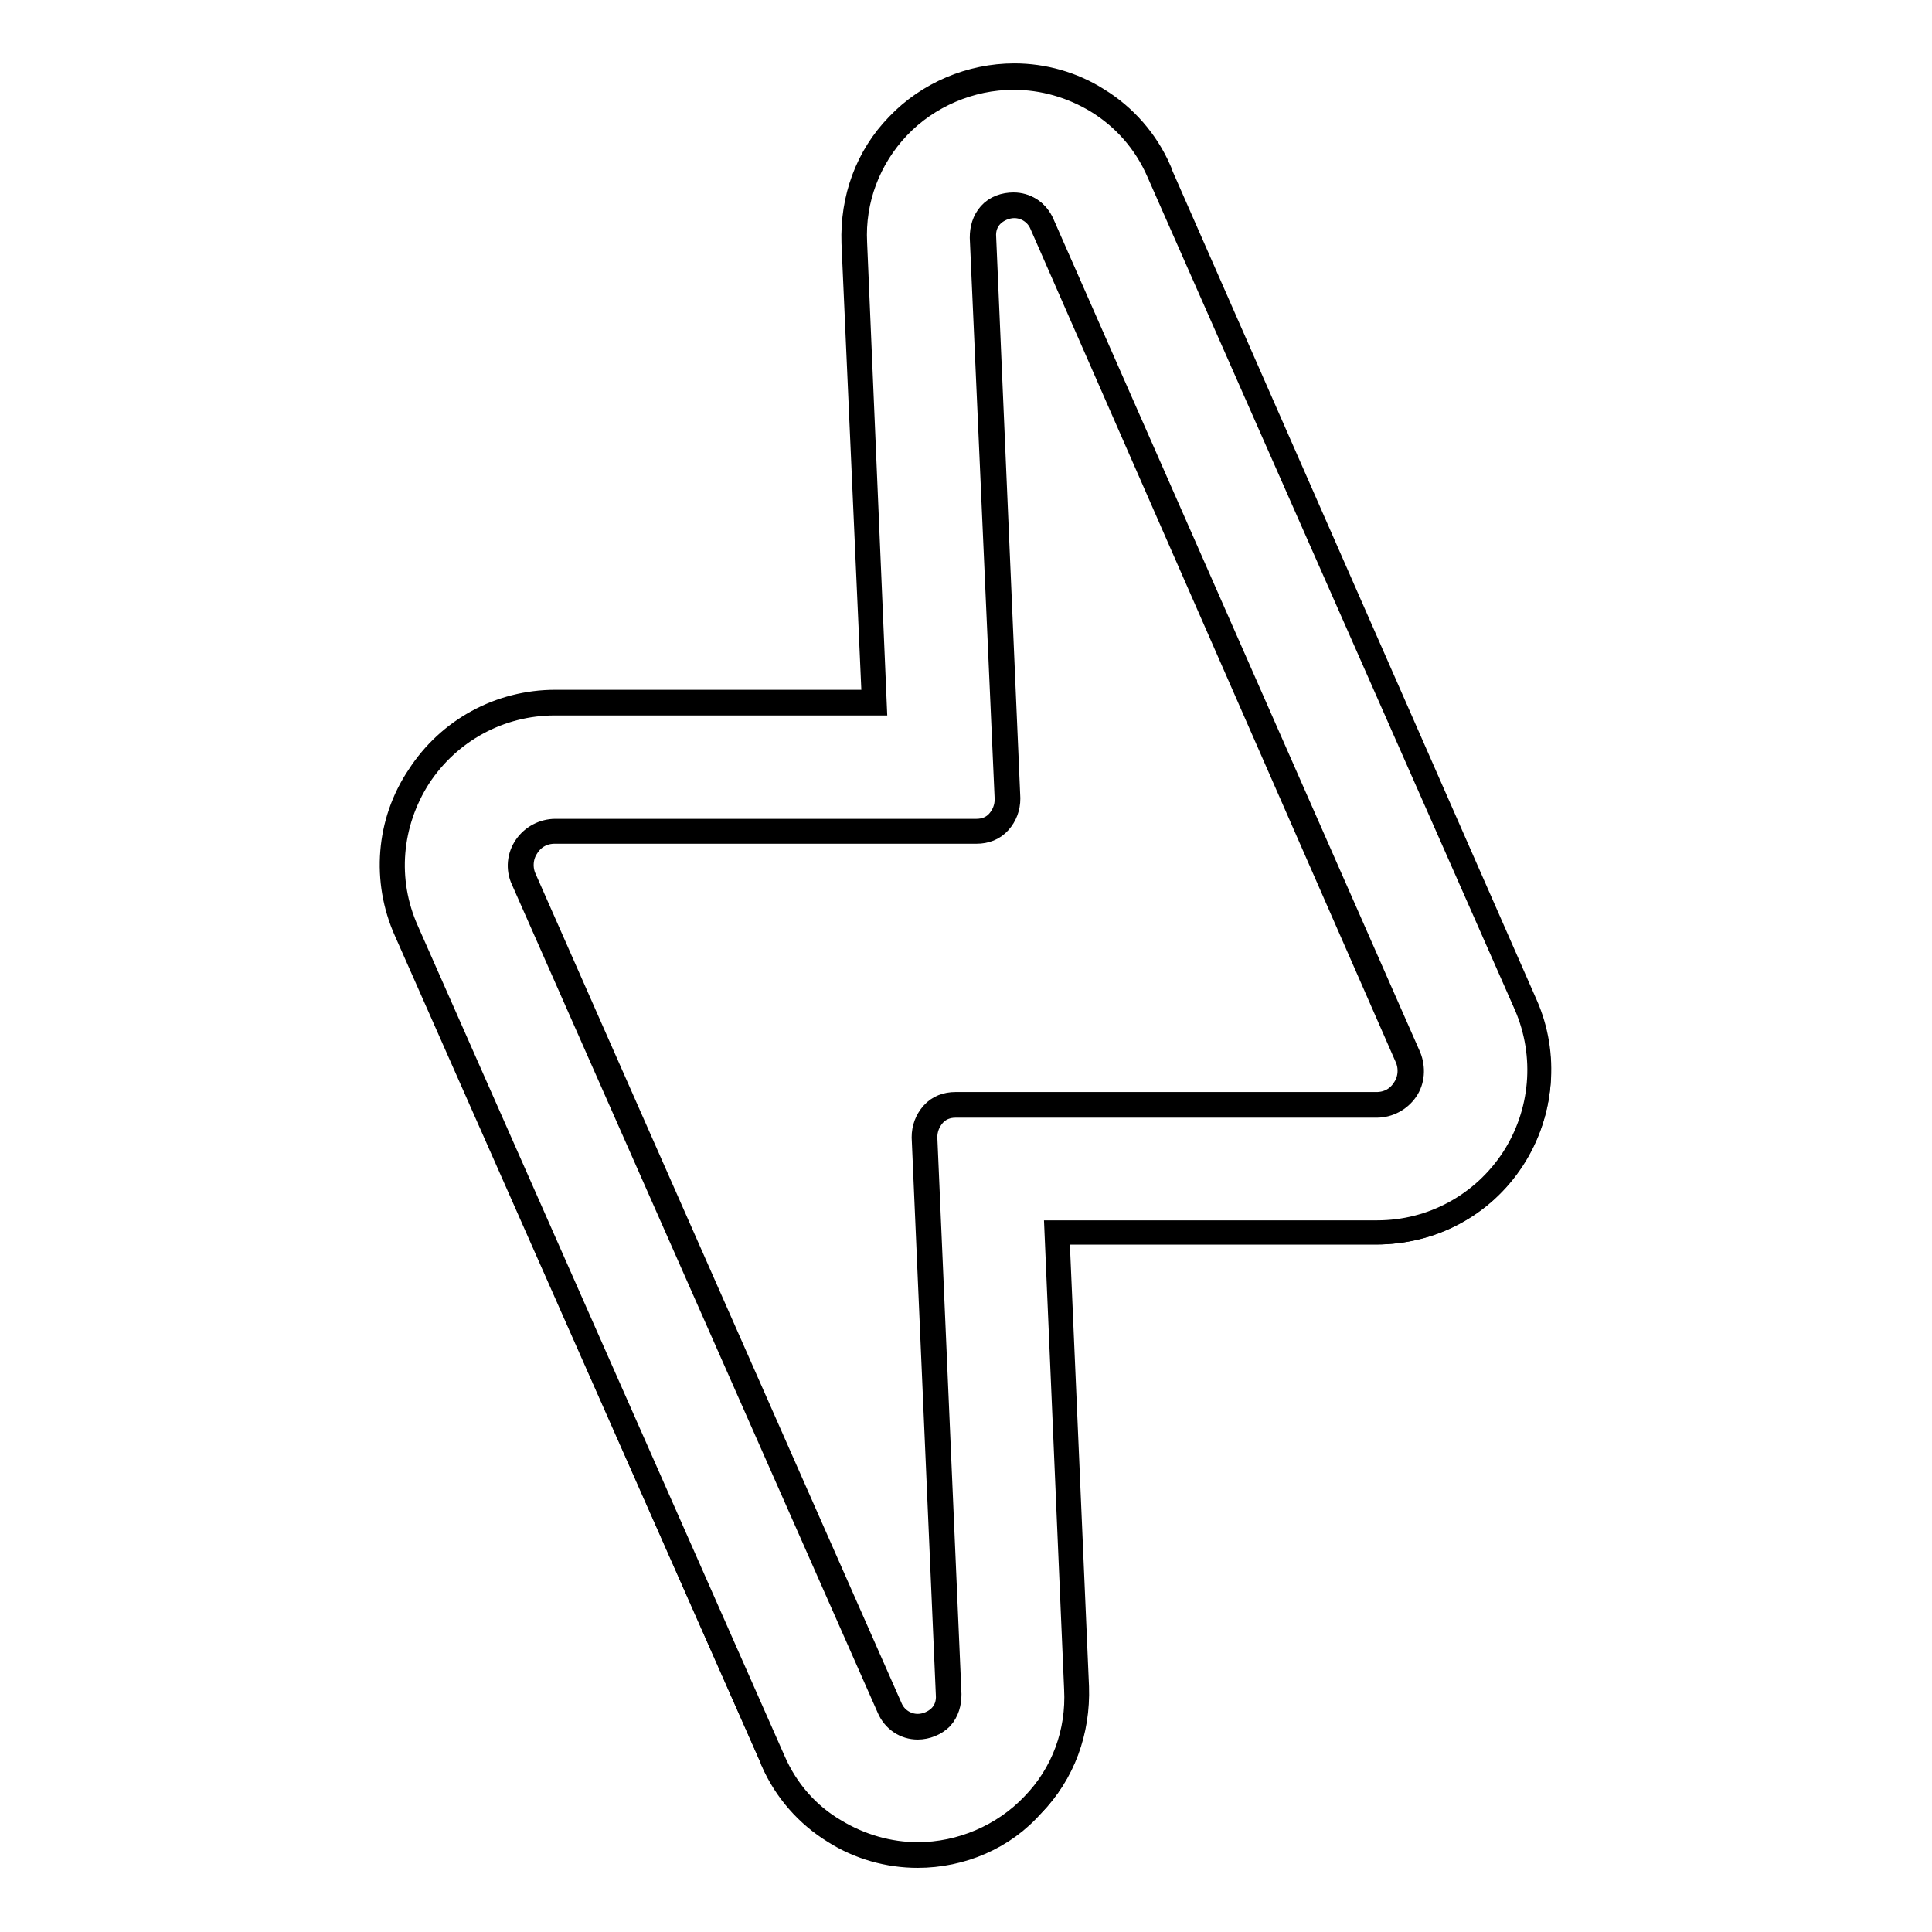 <?xml version="1.0" encoding="utf-8"?>
<!-- Svg Vector Icons : http://www.onlinewebfonts.com/icon -->
<!DOCTYPE svg PUBLIC "-//W3C//DTD SVG 1.1//EN" "http://www.w3.org/Graphics/SVG/1.1/DTD/svg11.dtd">
<svg version="1.1" xmlns="http://www.w3.org/2000/svg" xmlns:xlink="http://www.w3.org/1999/xlink" x="0px" y="0px" viewBox="0 0 256 256" enable-background="new 0 0 256 256" xml:space="preserve">
<g><g><g><g><path stroke-width="3" fill-opacity="0" stroke="#000000"  d="M200.5,153.7c4-6.1,4.6-13.8,1.7-20.4L153.6,22.8l0,0l0,0c-1.8-3.9-4.6-7.2-8.2-9.4c-3.3-2-7.1-3.1-11.1-3.1c-5.8,0-11.4,2.4-15.3,6.5c-4,4.2-6,9.7-5.8,15.5l0,0l0,0l2.6,60.9H73.5c-7.3,0-14,3.7-18,9.8c-4,6.1-4.6,13.8-1.7,20.4l48.5,109.9l0,0l0,0c1.8,3.9,4.6,7.1,8.2,9.3c3.3,2,7.1,3.1,11,3.1c5.8,0,11.4-2.4,15.4-6.5c4-4.2,6-9.7,5.8-15.5l0,0l0,0l-2.6-60.3h42.3C189.8,163.4,196.5,159.8,200.5,153.7z M126.7,146.4c-2.3,0-4.2,2-4.1,4.3l3.2,73.8c0.1,2.7-2,4.3-4.2,4.3c-1.5,0-2.9-0.7-3.7-2.4L69.4,116.5c-1.3-3,0.9-6.4,4.2-6.4h55.8c2.3,0,4.2-2,4.1-4.3l-3.3-74.4c-0.1-2.7,2-4.3,4.2-4.3c1.5,0,2.9,0.7,3.7,2.4L186.6,140c1.3,3-0.9,6.4-4.2,6.4L126.7,146.4L126.7,146.4z"/><path stroke-width="3" fill-opacity="0" stroke="#000000"  d="M121.6,246c-3.9,0-7.8-1.1-11.1-3.2c-3.6-2.2-6.5-5.5-8.2-9.4l0-0.1L53.7,123.4c-3-6.7-2.4-14.5,1.7-20.6c4-6.2,10.8-9.9,18.2-9.9h42.1L113,32.2c-0.2-5.9,1.8-11.5,5.9-15.7c4-4.2,9.7-6.6,15.5-6.6c3.9,0,7.8,1.1,11.1,3.2c3.6,2.2,6.5,5.5,8.2,9.4l0,0.1l48.5,110.4c3,6.7,2.3,14.5-1.7,20.6c-4,6.2-10.8,9.8-18.2,9.8h-42.1l2.6,60.1c0.2,5.9-1.8,11.5-5.9,15.7C133.1,243.6,127.4,246,121.6,246z M73.5,93.3c-7.2,0-13.9,3.6-17.9,9.7c-3.9,6.1-4.6,13.6-1.6,20.3l48.6,110c1.7,3.9,4.5,7.1,8.1,9.2c3.3,2,7.1,3.1,10.9,3.1c5.7,0,11.3-2.4,15.2-6.5c4-4.1,6-9.6,5.7-15.3l-2.6-60.6h42.6c7.2,0,13.9-3.6,17.9-9.7c3.9-6,4.6-13.6,1.7-20.3L153.4,22.8c-1.7-3.9-4.5-7.1-8.1-9.3c-3.3-2-7.1-3.1-11-3.1c-5.7,0-11.3,2.4-15.2,6.5c-3.9,4.1-6,9.6-5.7,15.3l2.6,61.1L73.5,93.3L73.5,93.3z M121.6,229c-1.7,0-3.2-1-3.9-2.6L69.2,116.6c-0.7-1.5-0.5-3.2,0.4-4.5c0.9-1.3,2.4-2.1,4-2.1h55.8c1.1,0,2.1-0.4,2.8-1.2c0.7-0.8,1.1-1.8,1.1-2.9L130,31.5c0-1.2,0.3-2.3,1.1-3.2c0.8-0.9,2-1.3,3.2-1.3c1.7,0,3.2,1,3.9,2.6L186.8,140c0.6,1.5,0.5,3.2-0.4,4.5c-0.9,1.3-2.4,2.1-4,2.1h-55.8c-1.1,0-2.1,0.4-2.8,1.2c-0.7,0.8-1.1,1.8-1.1,2.9l3.2,73.8c0,1.2-0.3,2.3-1.1,3.2C124,228.5,122.8,229,121.6,229z M73.5,110.3c-1.5,0-2.8,0.7-3.6,2c-0.8,1.2-0.9,2.8-0.3,4.1l48.5,109.9c0.6,1.4,2,2.3,3.5,2.3c1.1,0,2.2-0.5,2.9-1.2c0.7-0.7,1.1-1.7,1-2.9l-3.2-73.8c0-1.2,0.4-2.3,1.2-3.2c0.8-0.9,1.9-1.3,3.1-1.3h55.8c1.5,0,2.8-0.7,3.6-2c0.8-1.2,0.9-2.8,0.3-4.1L137.9,29.7c-0.6-1.4-2-2.3-3.5-2.3c-1.1,0-2.2,0.5-2.9,1.2c-0.7,0.7-1.1,1.7-1,2.9l3.2,74.3c0,1.2-0.4,2.3-1.2,3.2c-0.8,0.9-1.9,1.3-3.1,1.3L73.5,110.3L73.5,110.3z"/></g></g><g></g><g></g><g></g><g></g><g></g><g></g><g></g><g></g><g></g><g></g><g></g><g></g><g></g><g></g><g></g></g></g>
</svg>